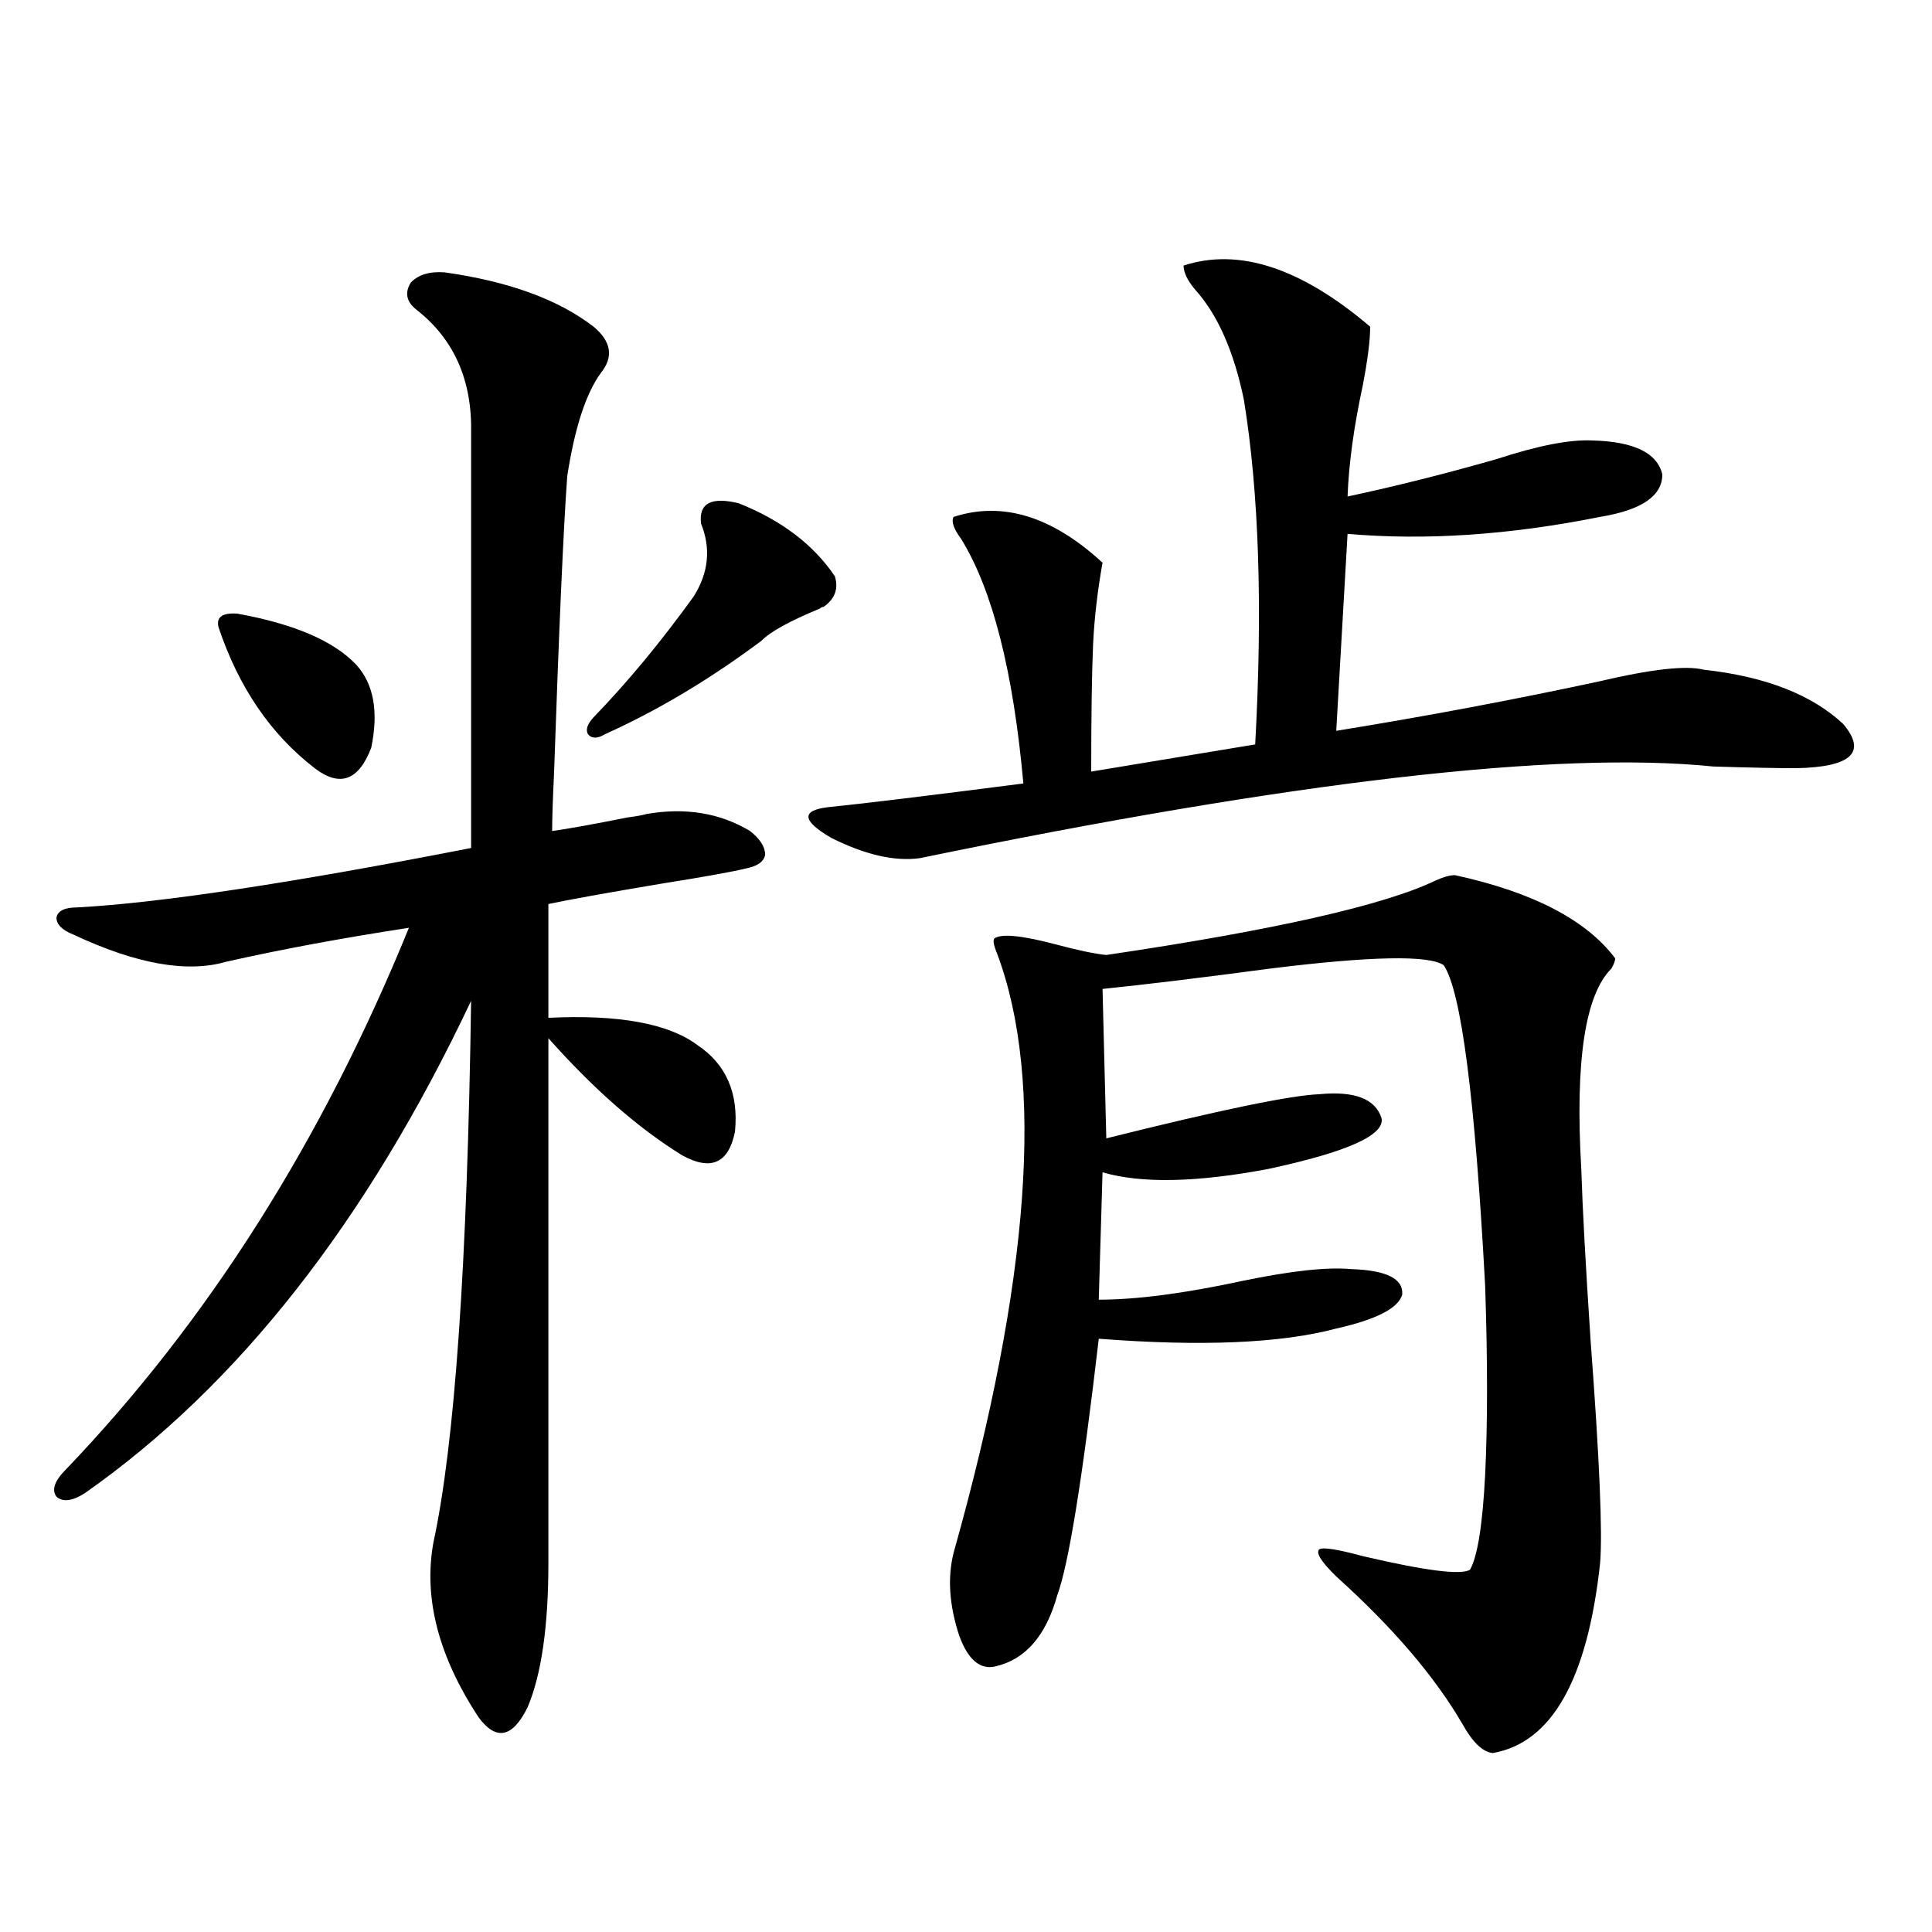 <?xml version="1.0" encoding="utf-8"?>
<!-- Generator: Adobe Illustrator 16.0.0, SVG Export Plug-In . SVG Version: 6.00 Build 0)  -->
<!DOCTYPE svg PUBLIC "-//W3C//DTD SVG 1.1//EN" "http://www.w3.org/Graphics/SVG/1.1/DTD/svg11.dtd">
<svg version="1.1" id="图层_1" xmlns="http://www.w3.org/2000/svg" xmlns:xlink="http://www.w3.org/1999/xlink" x="0px" y="0px"
	 width="1000px" height="1000px" viewBox="0 0 1000 1000" enable-background="new 0 0 1000 1000" xml:space="preserve">
<path d="M230.189,140.973c33.17,4.696,58.855,14.063,77.071,28.125c9.101,7.621,10.396,15.531,3.902,23.73
	c-7.805,10.547-13.658,28.427-17.561,53.613c-1.951,26.958-4.237,78.223-6.829,153.809c-0.655,13.485-0.976,23.442-0.976,29.883
	c8.445-1.167,21.463-3.516,39.023-7.031c4.543-0.577,7.805-1.167,9.756-1.758c20.152-3.516,38.048-0.577,53.657,8.789
	c5.198,4.106,7.805,8.212,7.805,12.305c-0.655,3.516-3.902,5.864-9.756,7.031c-7.164,1.758-21.798,4.395-43.901,7.91
	c-27.972,4.696-47.483,8.212-58.535,10.547v58.887c36.417-1.758,62.103,2.938,77.071,14.063
	c14.954,9.97,21.463,24.911,19.512,44.824c-3.262,16.411-12.362,20.517-27.316,12.305c-22.773-14.063-45.853-34.277-69.267-60.645
	v271.582c0,32.808-3.582,57.706-10.731,74.707c-7.805,15.82-16.265,17.578-25.365,5.273c-20.822-31.641-28.627-61.825-23.414-90.527
	c11.052-50.977,17.561-144.429,19.512-280.371C189.855,632.281,123.195,717.247,43.853,772.906
	c-6.509,4.106-11.387,4.696-14.634,1.758c-2.606-3.516-0.976-8.198,4.878-14.063c73.489-76.753,132.68-170.206,177.557-280.371
	c-34.48,5.273-66.02,11.138-94.632,17.578c-20.167,5.864-46.508,1.181-79.022-14.063c-5.854-2.335-8.78-5.273-8.78-8.789
	c0.641-3.516,4.223-5.273,10.731-5.273c42.926-2.335,110.882-12.593,203.897-30.762V224.469c0.641-27.535-8.78-48.917-28.292-64.16
	c-5.213-4.093-6.188-8.789-2.927-14.063C216.531,142.153,222.385,140.396,230.189,140.973z M122.875,317.633
	c29.268,5.273,49.755,14.063,61.462,26.367c9.101,9.97,11.707,24.321,7.805,43.066c-6.509,17.001-16.265,20.517-29.268,10.547
	c-22.773-17.578-39.358-41.886-49.755-72.949C111.809,319.391,115.07,317.056,122.875,317.633z M382.381,260.504
	c22.104,8.789,38.688,21.396,49.755,37.793c1.951,6.454,0,11.728-5.854,15.82c-0.655,0-1.311,0.302-1.951,0.879
	c-15.609,6.454-25.7,12.017-30.243,16.699c-26.676,19.927-53.657,36.035-80.974,48.34c-3.902,2.349-6.829,2.349-8.78,0
	c-1.311-2.335-0.335-5.273,2.927-8.789c17.561-18.155,34.786-38.96,51.706-62.402c7.805-12.305,9.101-24.897,3.902-37.793
	C361.559,260.504,368.067,256.988,382.381,260.504z M612.619,137.457c28.612-9.366,60.807,1.181,96.583,31.641
	c0,7.031-1.311,17.289-3.902,30.762c-4.558,21.094-7.164,40.141-7.805,57.129c24.71-5.273,50.396-11.715,77.071-19.336
	c21.463-7.031,38.048-10.245,49.755-9.668c21.463,0.59,33.49,6.454,36.097,17.578c0,11.137-10.731,18.457-32.194,21.973
	c-46.828,9.38-90.409,12.305-130.729,8.789l-5.854,101.953c46.828-7.608,92.025-16.108,135.606-25.488
	c27.316-6.44,45.518-8.487,54.633-6.152c31.859,3.516,55.929,12.896,72.193,28.125c12.348,14.653,4.223,22.274-24.39,22.852
	c-9.756,0-24.069-0.288-42.926-0.879c-80.653-8.198-217.556,7.622-410.722,47.461c-13.018,1.758-28.292-1.758-45.853-10.547
	c-14.969-8.789-15.609-14.063-1.951-15.82c17.561-1.758,51.371-5.851,101.461-12.305c-5.213-58.008-15.944-100.195-32.194-126.563
	c-3.902-5.273-5.213-9.077-3.902-11.426c25.365-8.199,51.051-0.288,77.071,23.73c-2.606,14.653-4.237,28.716-4.878,42.188
	c-0.655,14.653-0.976,36.626-0.976,65.918l84.876-14.063c3.902-70.89,1.951-130.367-5.854-178.418
	c-5.213-25.187-13.658-44.234-25.365-57.129C614.57,145.078,612.619,140.973,612.619,137.457z M753.104,452.984
	c40.319,8.789,67.956,23.153,82.925,43.066c0,1.181-0.655,2.938-1.951,5.273c-13.658,13.485-18.871,48.052-15.609,103.711
	c0.641,20.517,2.271,50.399,4.878,89.648c4.543,60.356,6.174,98.438,4.878,114.258c-6.509,60.343-25.045,93.164-55.608,98.438
	c-5.213-0.591-10.411-5.575-15.609-14.941c-14.313-24.609-36.097-50.098-65.364-76.465c-7.805-7.608-10.731-12.305-8.78-14.063
	c1.951-1.167,9.421,0,22.438,3.516c32.515,7.622,51.051,9.97,55.608,7.031c3.902-7.031,6.494-23.429,7.805-49.219
	c1.296-26.367,1.296-58.887,0-97.559c-5.213-97.257-12.362-152.628-21.463-166.113c-7.805-5.273-37.728-4.683-89.754,1.758
	c-35.121,4.696-64.068,8.212-86.827,10.547l1.951,77.344c58.535-14.64,95.272-22.261,110.241-22.852
	c18.201-1.758,28.933,2.349,32.194,12.305c1.951,8.789-17.561,17.578-58.535,26.367c-37.072,7.031-65.699,7.622-85.852,1.758
	l-1.951,65.918c19.512,0,44.222-3.214,74.145-9.668c25.365-5.273,44.222-7.319,56.584-6.152
	c18.201,0.591,26.981,4.985,26.341,13.184c-1.951,7.031-13.338,12.896-34.146,17.578c-28.627,7.622-69.602,9.38-122.924,5.273
	c-8.46,72.661-15.609,116.895-21.463,132.715c-5.854,21.094-16.585,33.398-32.194,36.914c-7.805,1.758-13.993-3.516-18.536-15.82
	c-5.213-15.82-6.188-30.171-2.927-43.066c39.664-141.202,47.148-244.624,22.438-310.254c-1.951-4.683-2.286-7.319-0.976-7.91
	c3.902-2.335,14.634-1.167,32.194,3.516c11.052,2.938,19.512,4.696,25.365,5.273c87.147-12.882,144.052-25.776,170.728-38.672
	C747.25,453.863,750.497,452.984,753.104,452.984z"/>
</svg>

